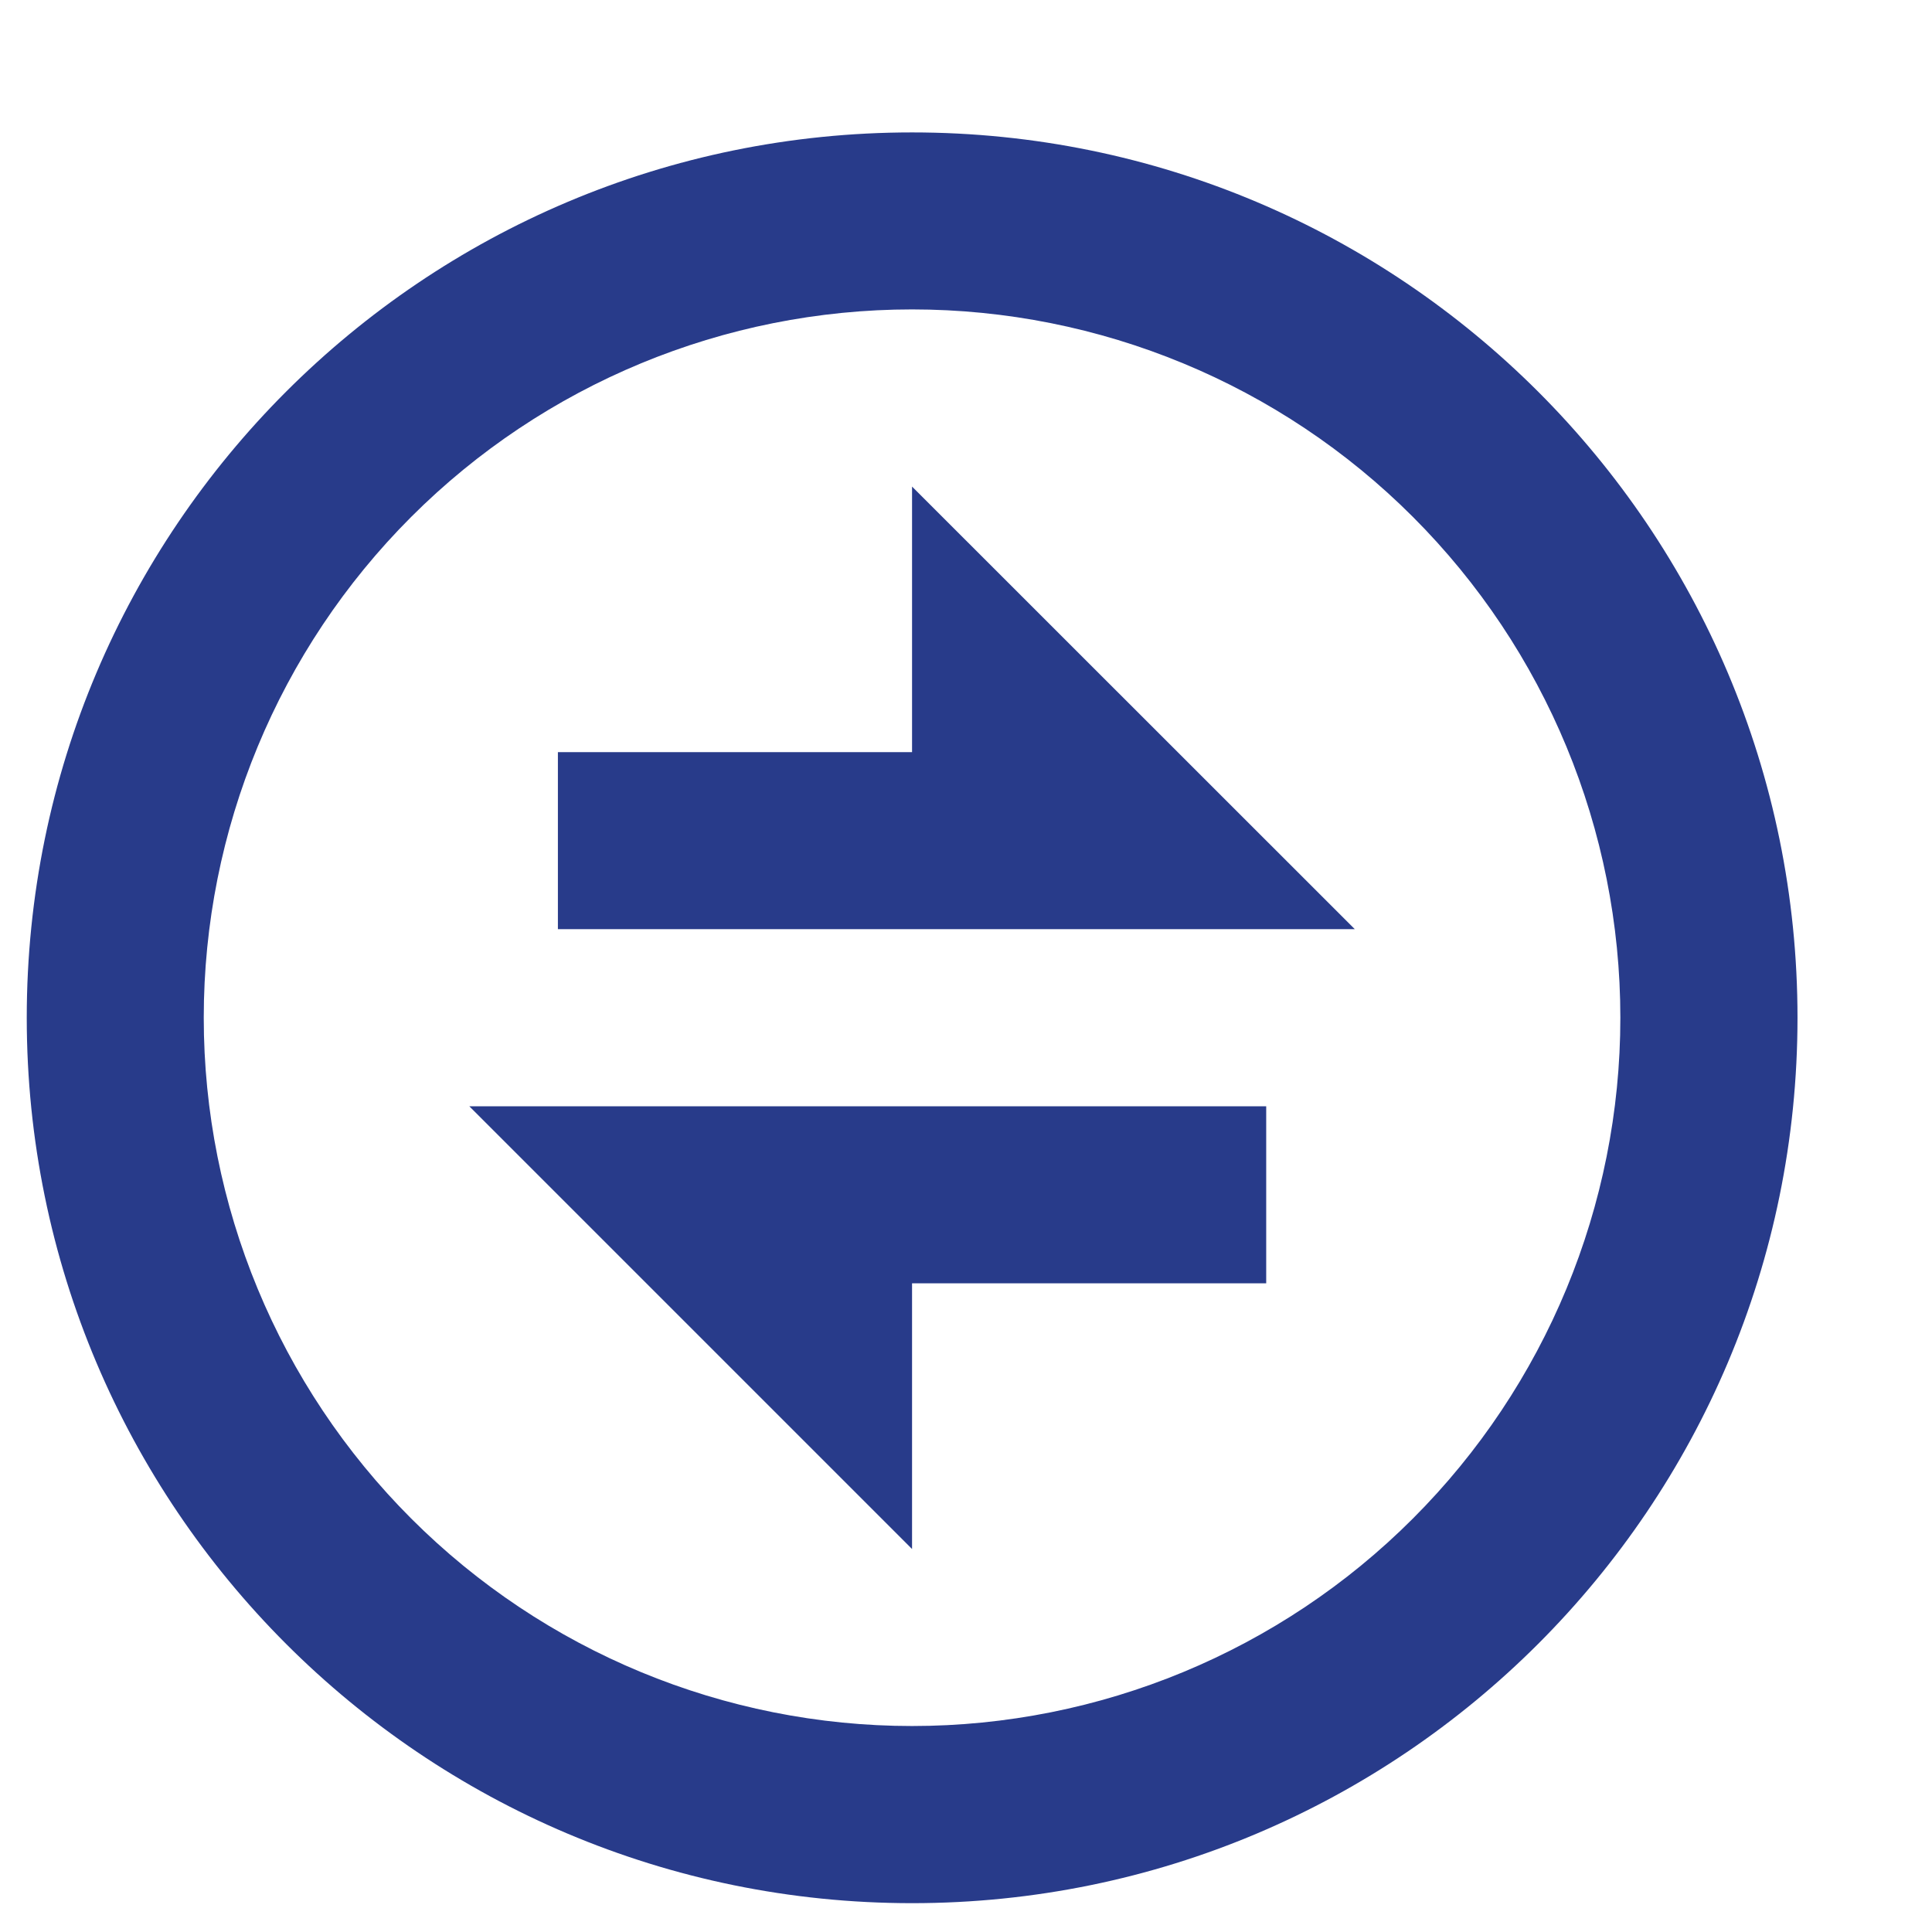 <svg width="13" height="13" viewBox="0 0 13 13" fill="none" xmlns="http://www.w3.org/2000/svg">
<path d="M6.137 12.806C2.847 12.806 0.18 10.139 0.18 6.848C0.18 3.558 2.847 0.891 6.137 0.891C9.428 0.891 12.095 3.558 12.095 6.848C12.095 10.139 9.428 12.806 6.137 12.806ZM6.137 11.614C7.401 11.614 8.614 11.112 9.507 10.218C10.401 9.324 10.903 8.112 10.903 6.848C10.903 5.584 10.401 4.372 9.507 3.478C8.614 2.584 7.401 2.082 6.137 2.082C4.873 2.082 3.661 2.584 2.767 3.478C1.873 4.372 1.371 5.584 1.371 6.848C1.371 8.112 1.873 9.324 2.767 10.218C3.661 11.112 4.873 11.614 6.137 11.614ZM3.158 7.444H8.52V8.635H6.137V10.423L3.158 7.444ZM6.137 5.061V3.274L9.116 6.252H3.754V5.061H6.137Z" fill="#283B8A"/>
</svg>
